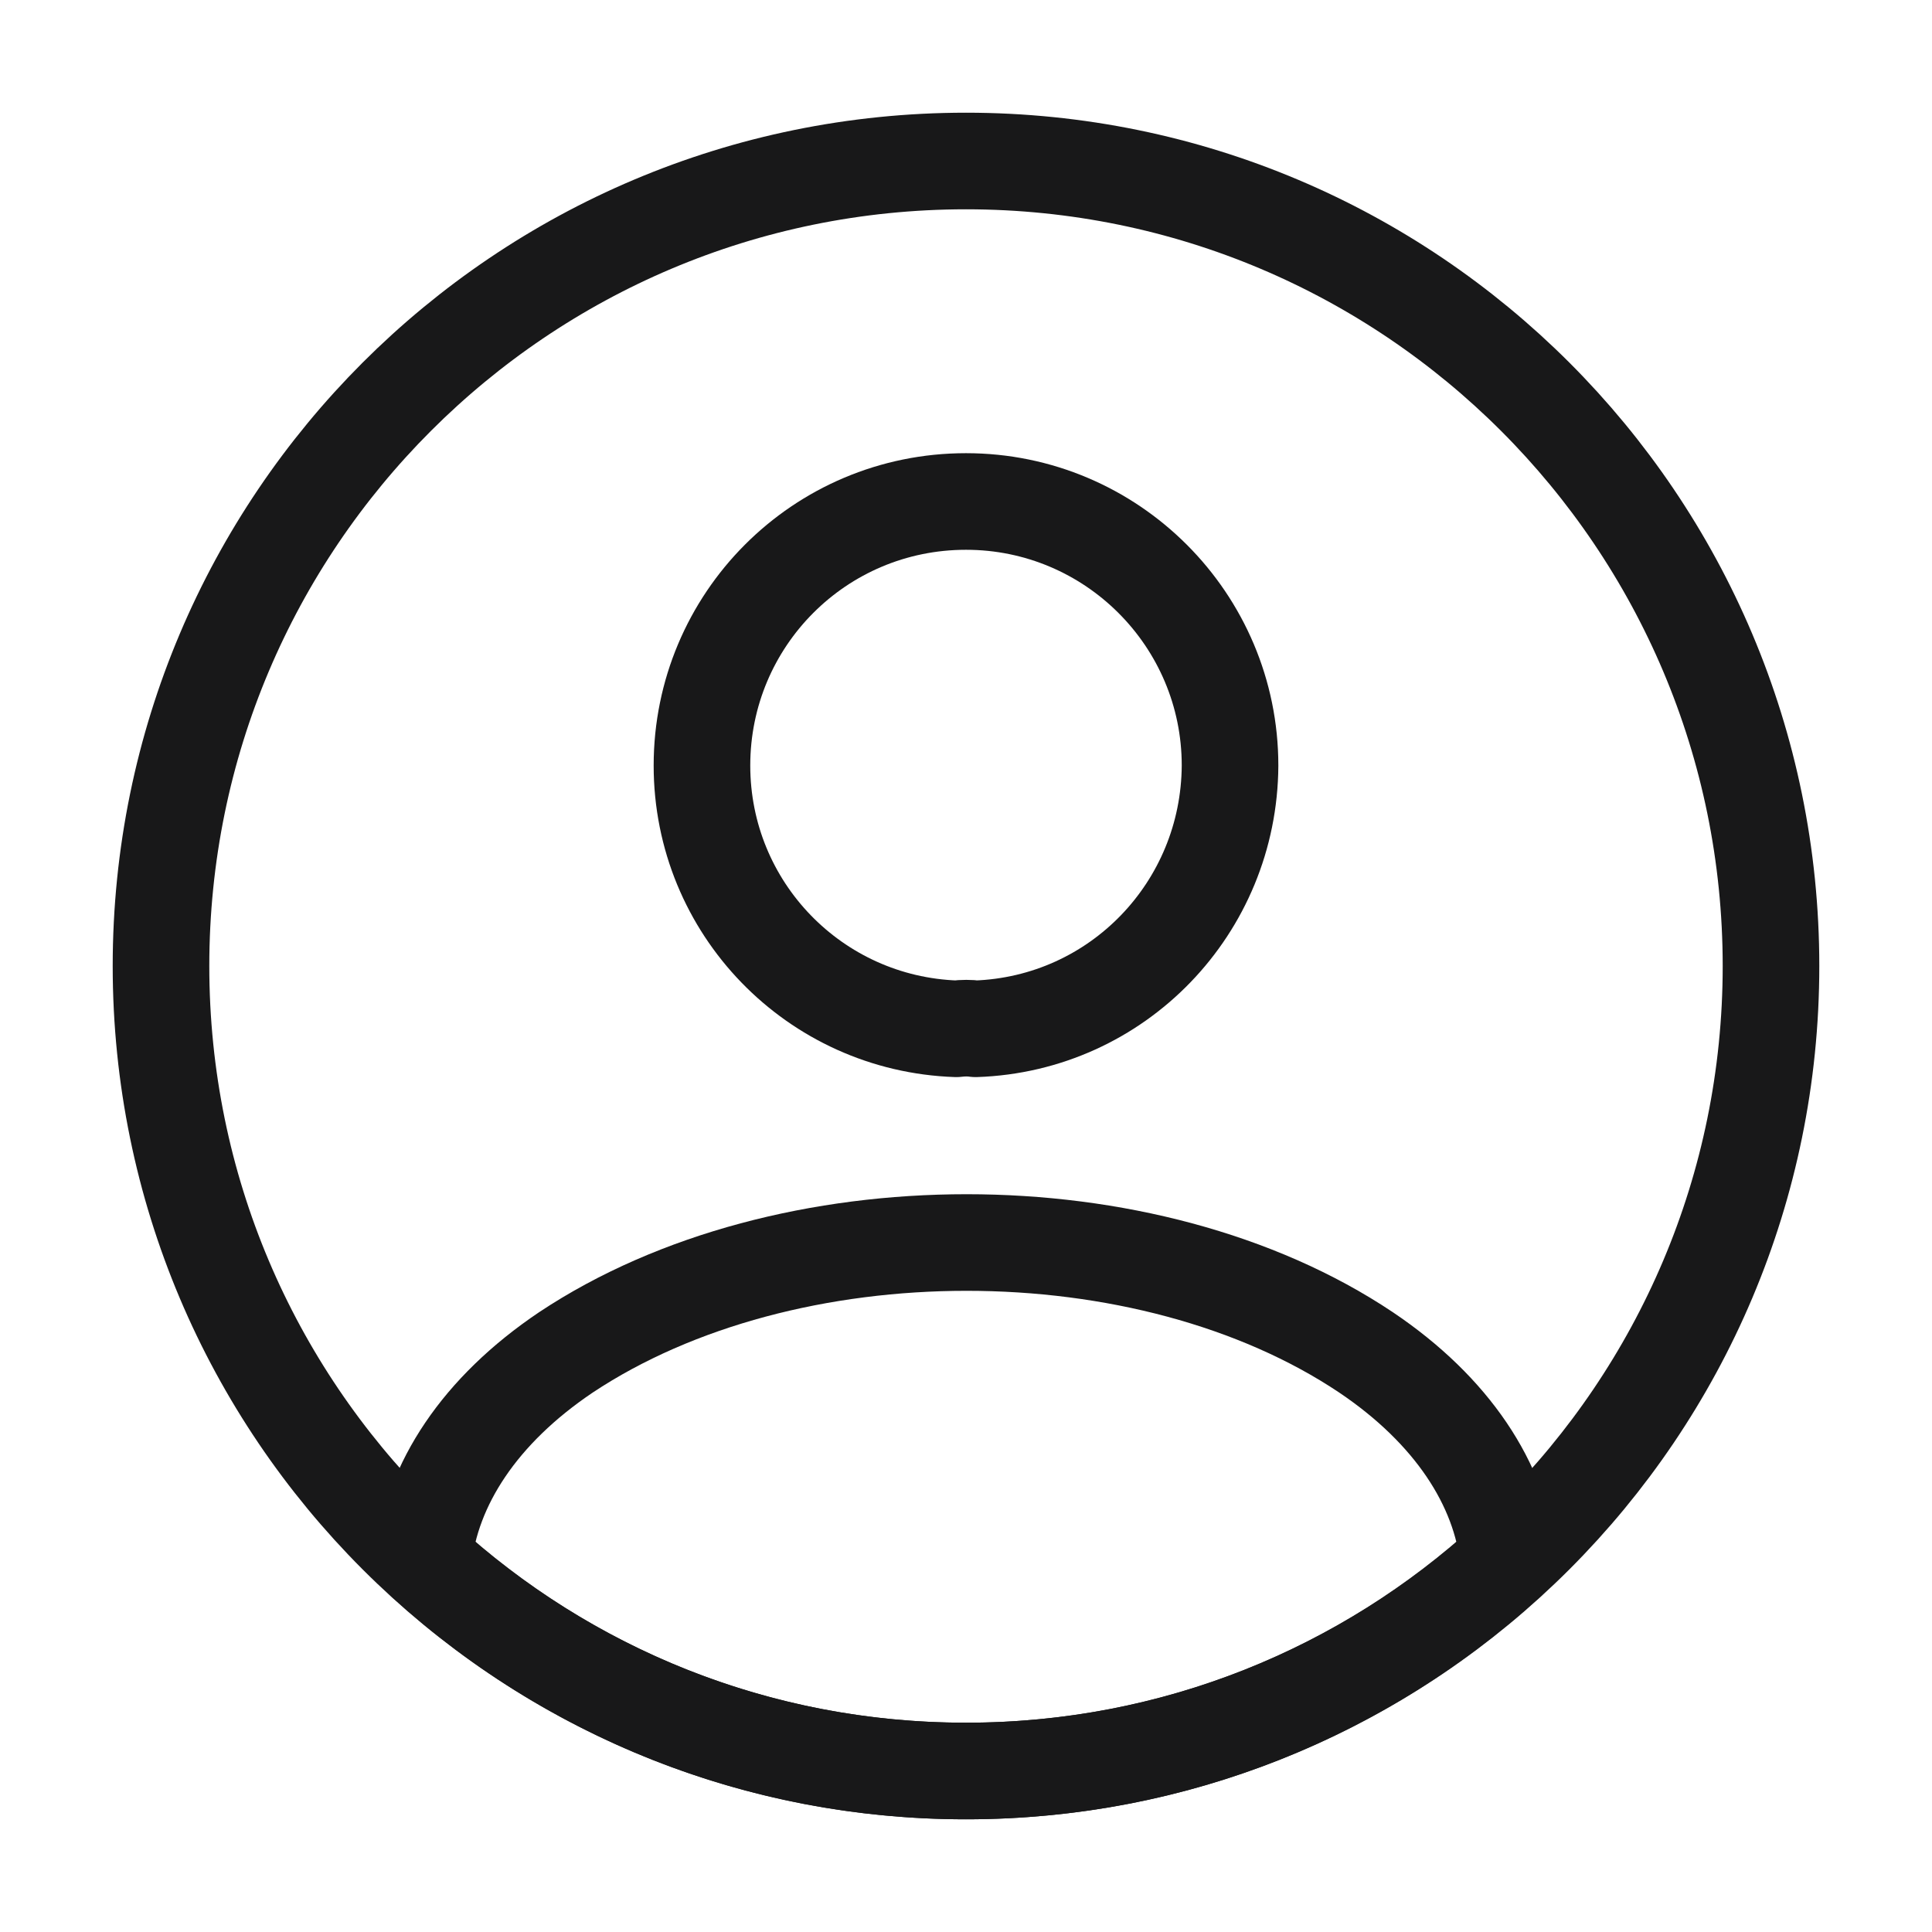 <svg xmlns="http://www.w3.org/2000/svg" width="30" height="30" viewBox="0 0 30 30" fill="none"><path d="M15.15 15.975C15.063 15.962 14.95 15.962 14.85 15.975C12.65 15.9 10.9 14.1 10.9 11.887C10.9 9.625 12.725 7.787 15 7.787C17.263 7.787 19.1 9.625 19.1 11.887C19.088 14.1 17.35 15.9 15.15 15.975Z" stroke="#181819" stroke-width="1.5" stroke-linecap="round" stroke-linejoin="round"></path><path d="M23.424 24.225C21.199 26.263 18.249 27.5 14.999 27.5C11.749 27.5 8.799 26.263 6.574 24.225C6.699 23.05 7.449 21.9 8.787 21C12.212 18.725 17.812 18.725 21.212 21C22.549 21.9 23.299 23.05 23.424 24.225Z" stroke="#181819" stroke-width="1.5" stroke-linecap="round" stroke-linejoin="round"></path><path d="M15 27.5C21.904 27.5 27.5 21.904 27.5 15C27.5 8.096 21.904 2.5 15 2.5C8.096 2.5 2.5 8.096 2.5 15C2.5 21.904 8.096 27.5 15 27.5Z" stroke="#181819" stroke-width="1.5" stroke-linecap="round" stroke-linejoin="round"></path></svg>